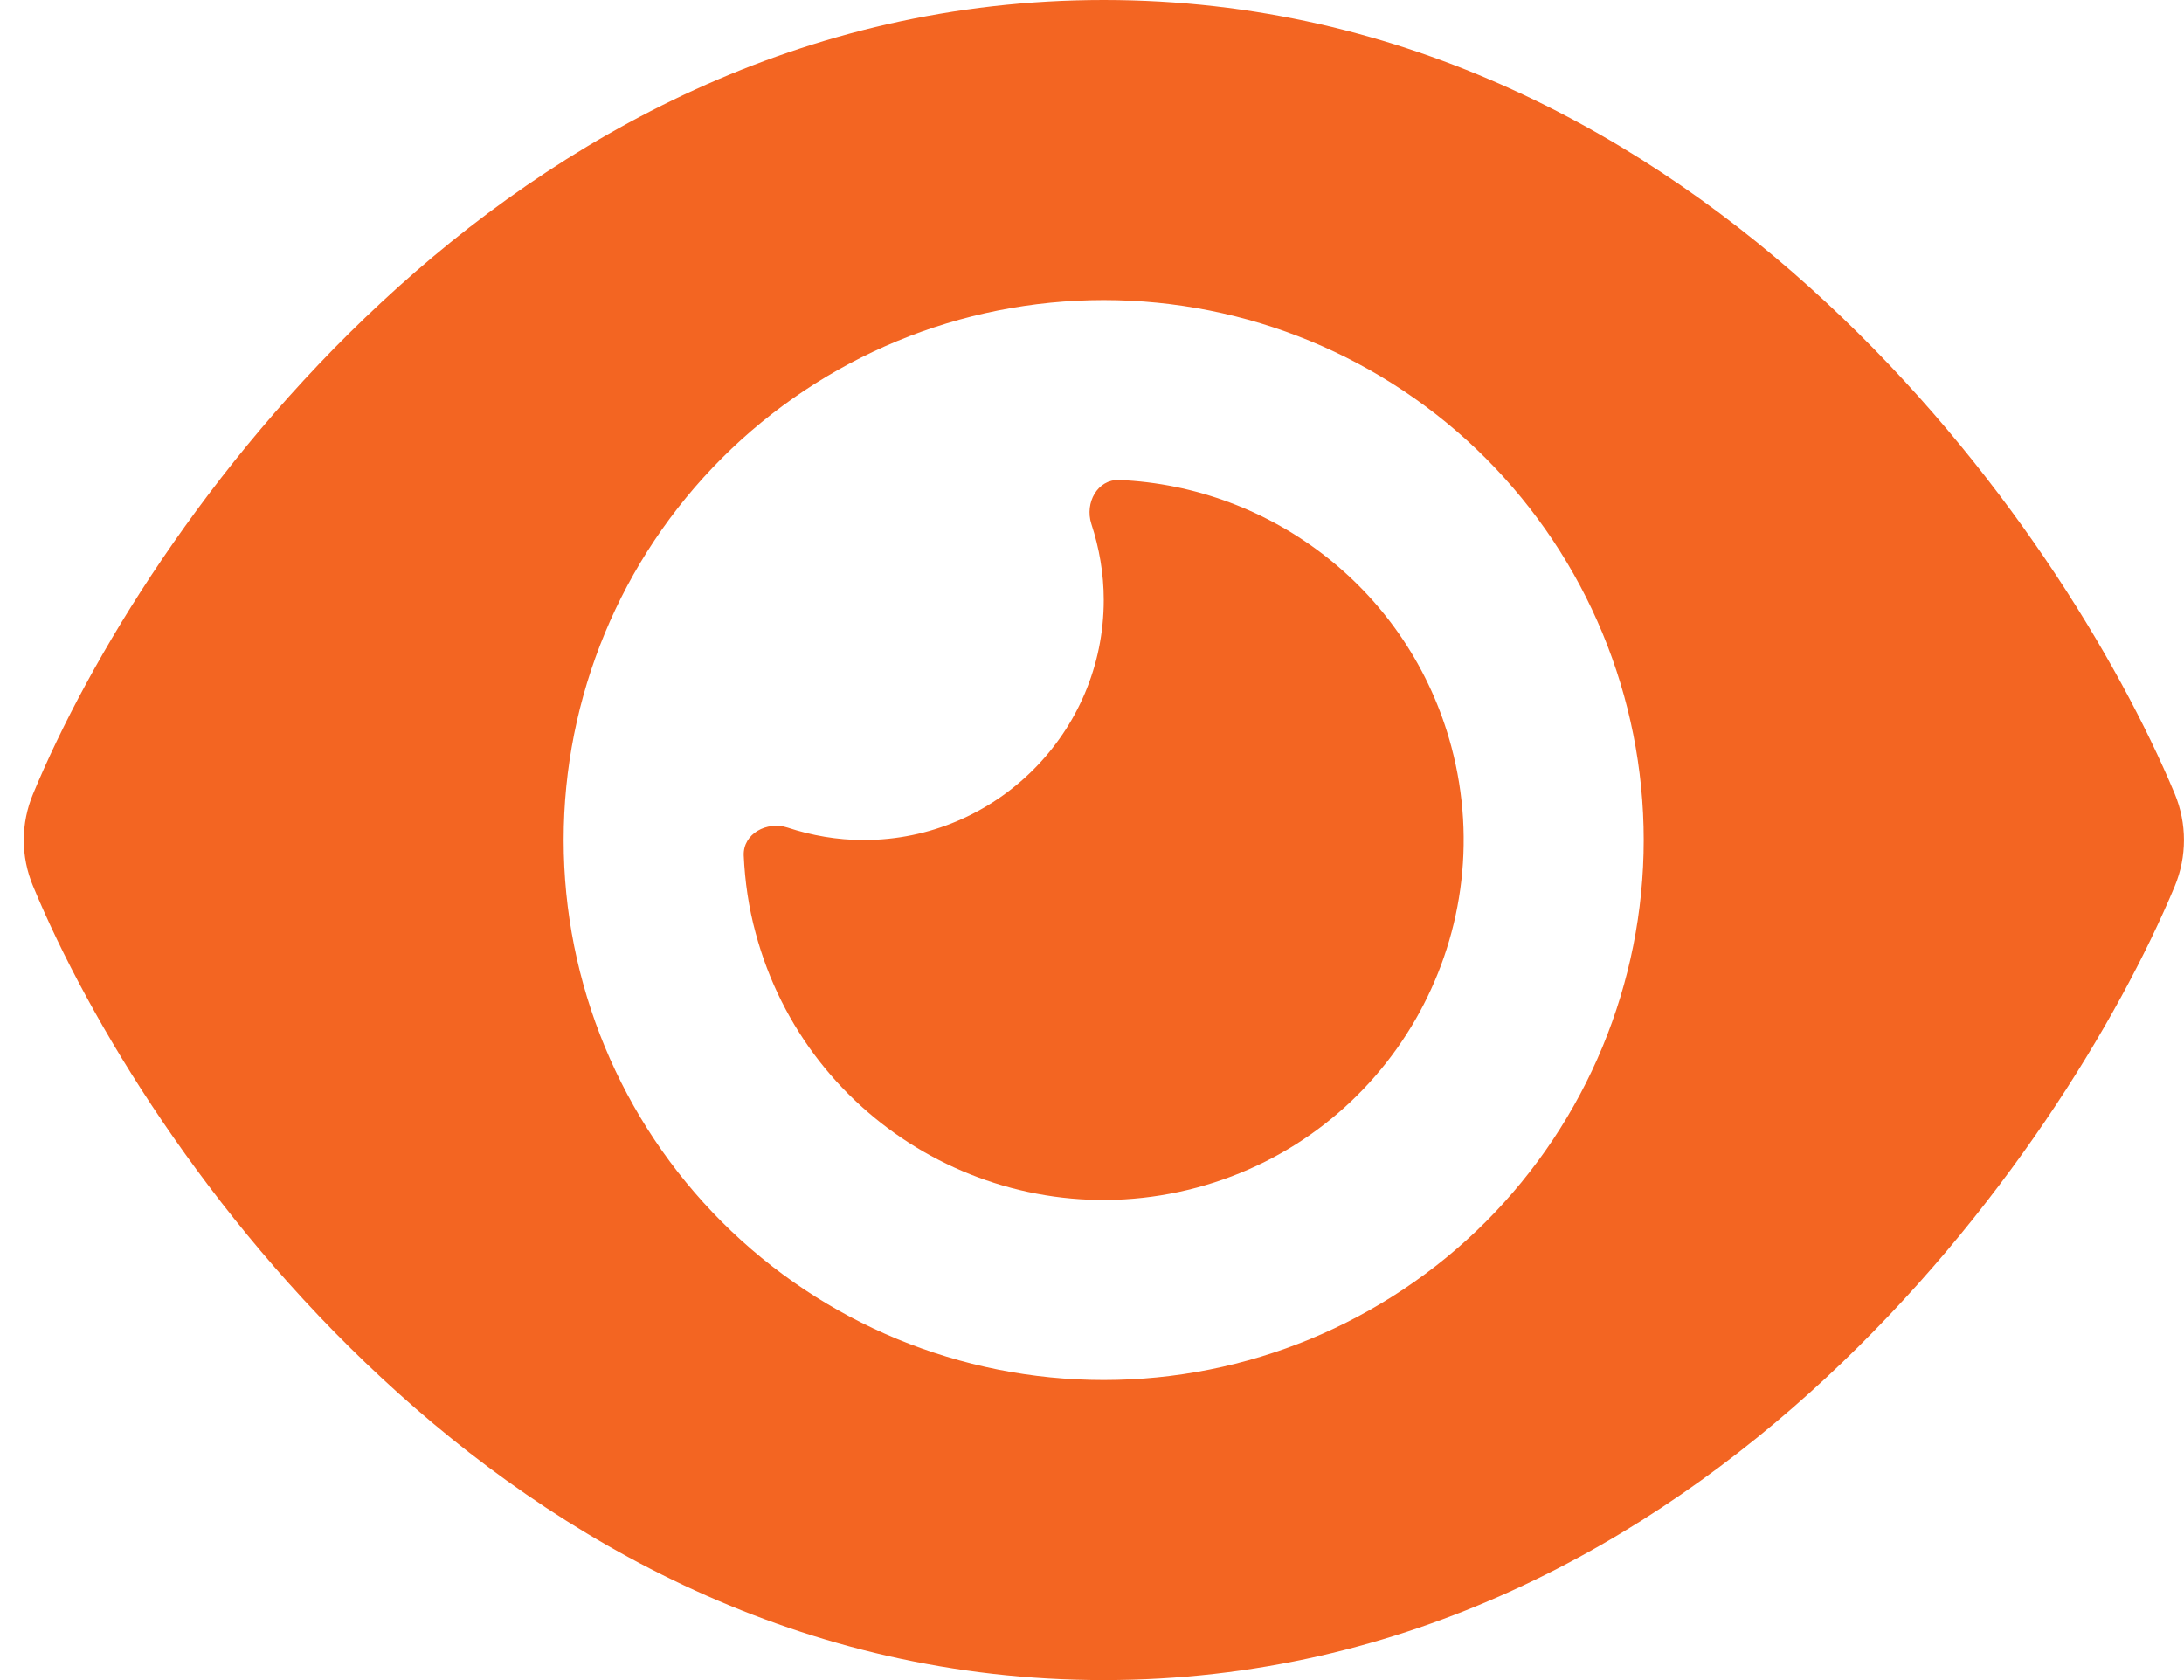 <svg width="13" height="10" viewBox="0 0 13 10" fill="none" xmlns="http://www.w3.org/2000/svg">
<path d="M6.57 0C4.766 0 3.322 0.821 2.271 1.799C1.226 2.768 0.527 3.929 0.197 4.725C0.123 4.902 0.123 5.098 0.197 5.275C0.527 6.071 1.226 7.232 2.271 8.201C3.322 9.179 4.766 10 6.57 10C8.373 10 9.818 9.179 10.869 8.201C11.914 7.23 12.612 6.071 12.945 5.275C13.018 5.098 13.018 4.902 12.945 4.725C12.612 3.929 11.914 2.768 10.869 1.799C9.818 0.821 8.373 0 6.57 0ZM3.355 5C3.355 4.148 3.694 3.33 4.297 2.727C4.9 2.124 5.717 1.786 6.57 1.786C7.422 1.786 8.24 2.124 8.843 2.727C9.445 3.33 9.784 4.148 9.784 5C9.784 5.852 9.445 6.67 8.843 7.273C8.24 7.876 7.422 8.214 6.57 8.214C5.717 8.214 4.9 7.876 4.297 7.273C3.694 6.67 3.355 5.852 3.355 5ZM6.57 3.571C6.57 4.359 5.929 5 5.141 5C4.983 5 4.831 4.973 4.688 4.926C4.565 4.886 4.422 4.962 4.427 5.092C4.434 5.246 4.456 5.4 4.498 5.554C4.804 6.696 5.98 7.375 7.123 7.069C8.266 6.763 8.945 5.587 8.639 4.444C8.391 3.518 7.572 2.895 6.661 2.857C6.532 2.853 6.456 2.993 6.496 3.118C6.543 3.261 6.57 3.413 6.57 3.571Z" fill="#F36522"/>
</svg>
